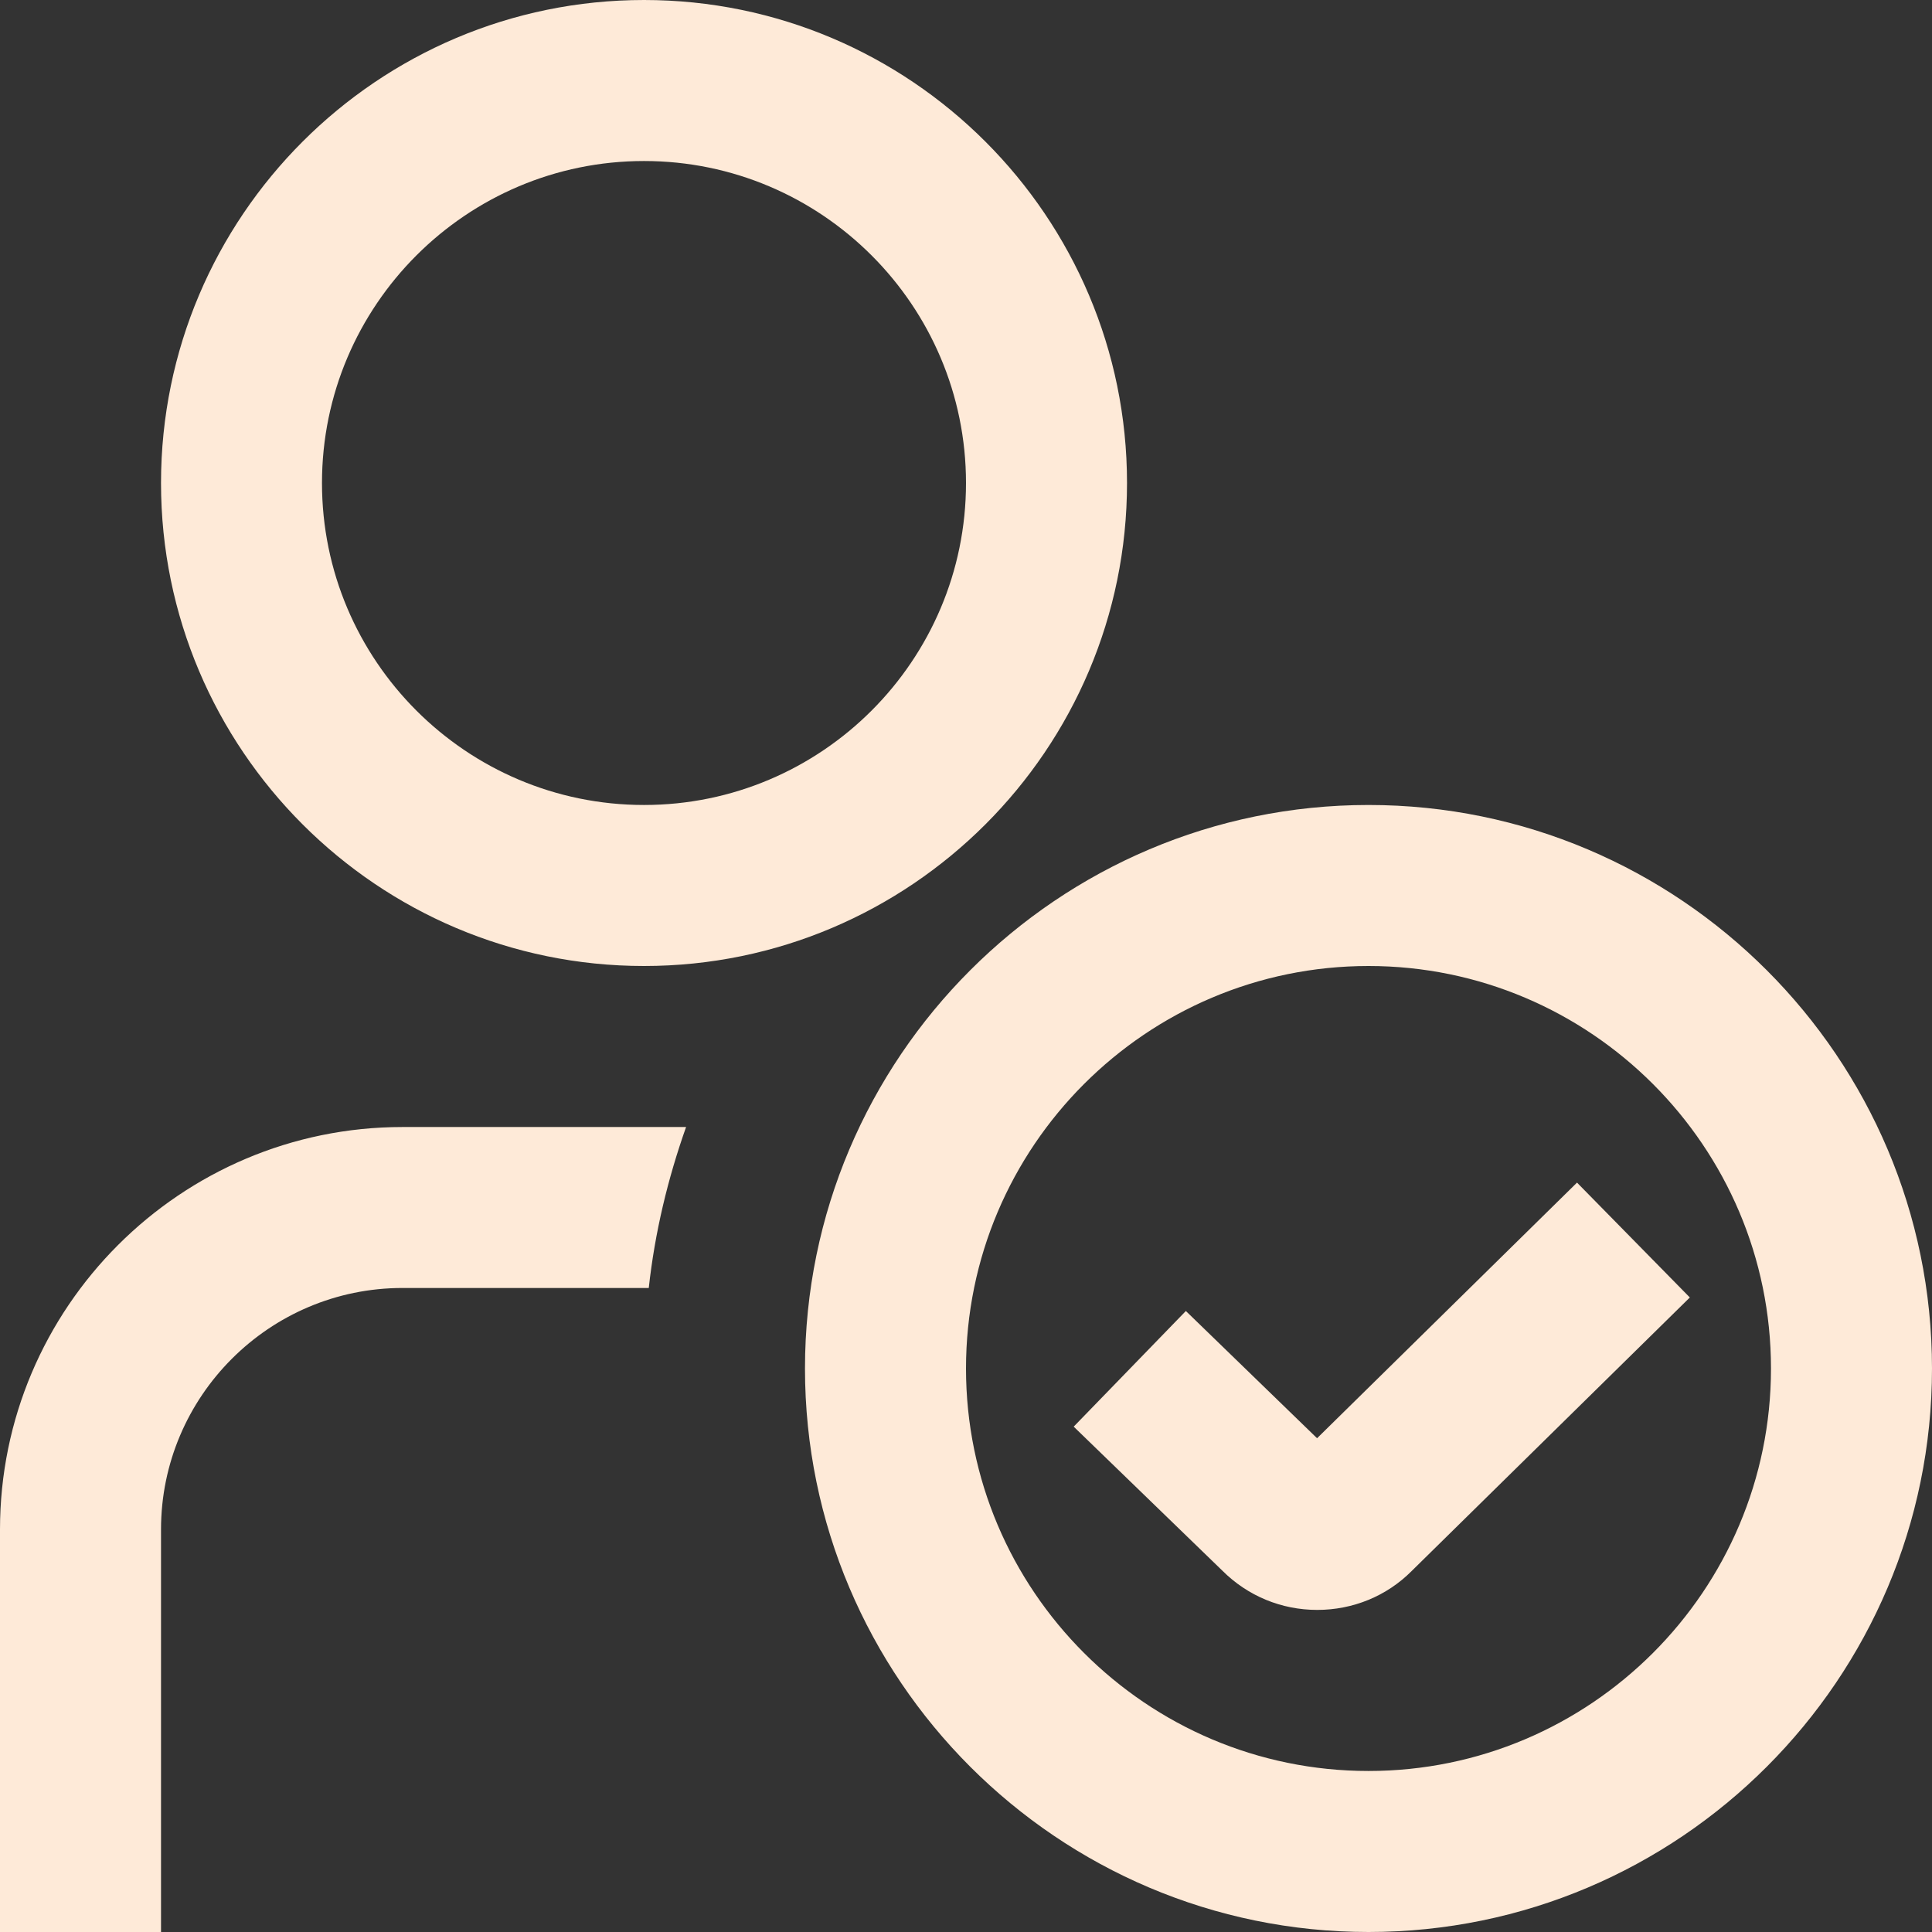 <svg xmlns="http://www.w3.org/2000/svg" width="35" height="35" viewBox="0 0 35 35" fill="none"><rect x="0" y="0" width="35" height="35" fill="#333333" stroke="none"/><g clip-path="url(#clip0_7266_5028)"><path d="M24.792 14.583C19.163 14.583 14.583 19.164 14.583 24.792C14.583 30.419 19.163 35 24.792 35C30.421 35 35 30.419 35 24.792C35 19.164 30.421 14.583 24.792 14.583ZM24.792 32.083C20.771 32.083 17.5 28.812 17.5 24.792C17.5 20.771 20.771 17.5 24.792 17.5C28.812 17.5 32.083 20.771 32.083 24.792C32.083 28.812 28.812 32.083 24.792 32.083ZM30.613 23.505L25.572 28.462C25.123 28.913 24.512 29.165 23.863 29.165C23.214 29.165 22.603 28.913 22.143 28.453L19.451 25.845L21.483 23.75L23.86 26.055L28.569 21.424L30.613 23.505ZM11.667 17.5C16.492 17.5 20.417 13.576 20.417 8.75C20.417 3.924 16.492 0 11.667 0C6.841 0 2.917 3.924 2.917 8.75C2.917 13.576 6.841 17.5 11.667 17.5ZM11.667 2.917C14.884 2.917 17.5 5.533 17.5 8.75C17.5 11.967 14.884 14.583 11.667 14.583C8.45 14.583 5.833 11.967 5.833 8.75C5.833 5.533 8.45 2.917 11.667 2.917ZM12.429 20.417C12.1 21.347 11.864 22.32 11.753 23.333H7.292C4.88 23.333 2.917 25.296 2.917 27.708V35H0V27.708C0 23.688 3.271 20.417 7.292 20.417H12.429Z" fill="#FEEAD8"></path></g><defs><clipPath id="clip0_7266_5028"><rect width="35" height="35" fill="white"></rect></clipPath></defs></svg>